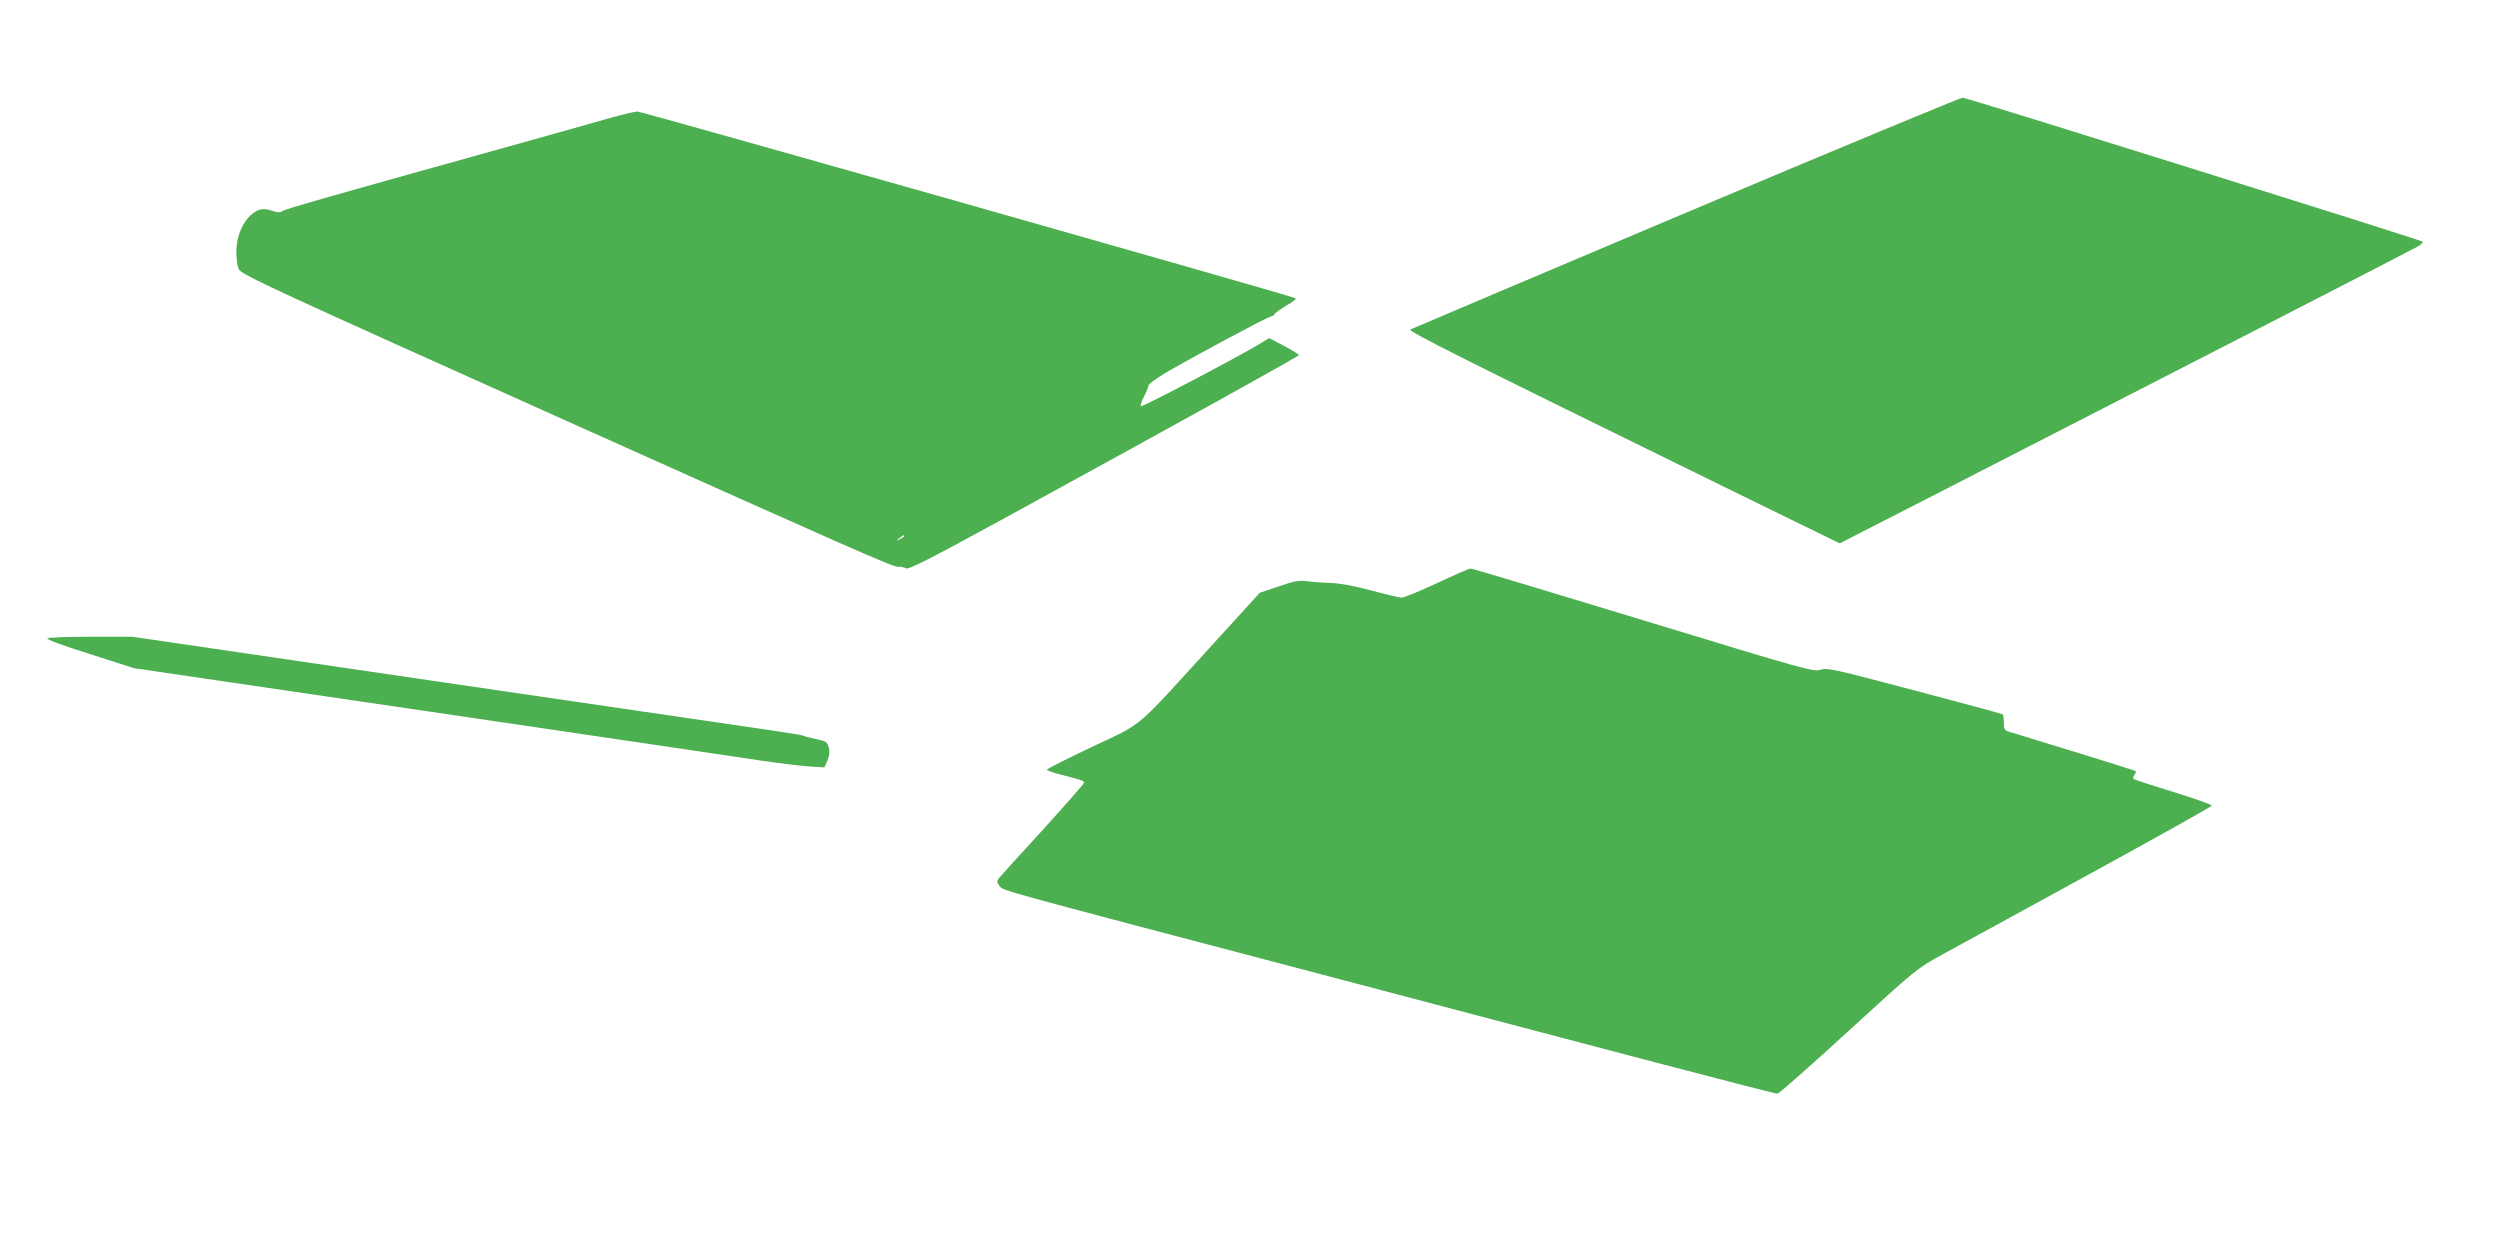 <?xml version="1.0" standalone="no"?>
<!DOCTYPE svg PUBLIC "-//W3C//DTD SVG 20010904//EN"
 "http://www.w3.org/TR/2001/REC-SVG-20010904/DTD/svg10.dtd">
<svg version="1.0" xmlns="http://www.w3.org/2000/svg"
 width="1280pt" height="640pt" viewBox="0 0 1280 640"
 preserveAspectRatio="xMidYMid meet">
<g transform="translate(0,640) scale(0.1,-0.1)"
fill="#4caf50" stroke="none">
<path d="M8630 5310 c-767 -324 -1401 -593 -1409 -597 -14 -9 267 -149 1601
-803 l597 -292 493 252 c1422 729 2442 1253 2469 1269 17 10 27 21 22 24 -25
14 -2334 737 -2354 737 -13 -1 -652 -266 -1419 -590z"/>
<path d="M3120 5795 c-63 -18 -335 -95 -605 -170 -873 -243 -1060 -297 -1072
-307 -9 -7 -23 -6 -44 1 -49 17 -75 13 -110 -16 -48 -41 -79 -115 -79 -193 0
-36 6 -76 13 -89 14 -28 180 -104 1682 -778 1458 -654 1668 -747 1693 -745 13
1 31 -2 41 -8 14 -7 118 46 497 253 981 537 1513 832 1514 839 0 4 -34 25 -76
47 l-76 40 -47 -29 c-119 -71 -592 -320 -609 -320 -5 0 1 21 14 47 13 25 24
52 24 59 0 7 39 36 86 64 127 75 528 290 542 290 6 0 15 6 19 13 4 7 33 27 63
45 36 20 50 33 40 36 -79 29 -3346 956 -3367 955 -15 -1 -80 -16 -143 -34z
m1510 -2140 c0 -2 -10 -9 -22 -15 -22 -11 -22 -10 -4 4 21 17 26 19 26 11z"/>
<path d="M7357 3414 c-87 -40 -168 -74 -180 -74 -12 0 -83 17 -157 37 -85 23
-161 37 -205 38 -38 1 -92 5 -120 9 -42 6 -66 2 -147 -26 l-98 -33 -246 -270
c-404 -443 -345 -392 -613 -519 -127 -60 -231 -113 -231 -117 0 -4 37 -17 83
-28 106 -28 107 -29 107 -39 0 -5 -96 -114 -212 -242 -117 -127 -218 -239
-225 -248 -10 -14 -9 -21 5 -39 19 -24 -17 -14 1652 -453 525 -139 1261 -332
1635 -431 374 -98 687 -179 695 -179 8 0 172 145 364 321 349 319 349 320 485
394 75 41 414 227 755 413 340 186 619 342 620 347 0 5 -88 37 -196 70 -108
33 -200 63 -204 67 -4 4 -1 14 5 22 7 8 8 16 4 19 -7 4 -463 145 -625 194 -47
13 -48 15 -48 53 0 21 -3 41 -7 43 -5 3 -208 58 -451 122 -412 109 -446 117
-480 106 -35 -12 -79 0 -908 253 -479 146 -878 266 -885 265 -8 0 -85 -34
-172 -75z"/>
<path d="M243 3132 c-8 -5 77 -37 215 -80 l227 -73 1525 -224 c839 -124 1597
-235 1685 -249 88 -13 197 -26 243 -30 l83 -5 16 36 c10 26 12 46 6 67 -8 28
-15 32 -65 42 -30 6 -59 14 -64 17 -5 3 -90 17 -189 31 -99 14 -870 127 -1714
251 l-1534 225 -211 0 c-116 0 -217 -4 -223 -8z"/>
</g>
</svg>
